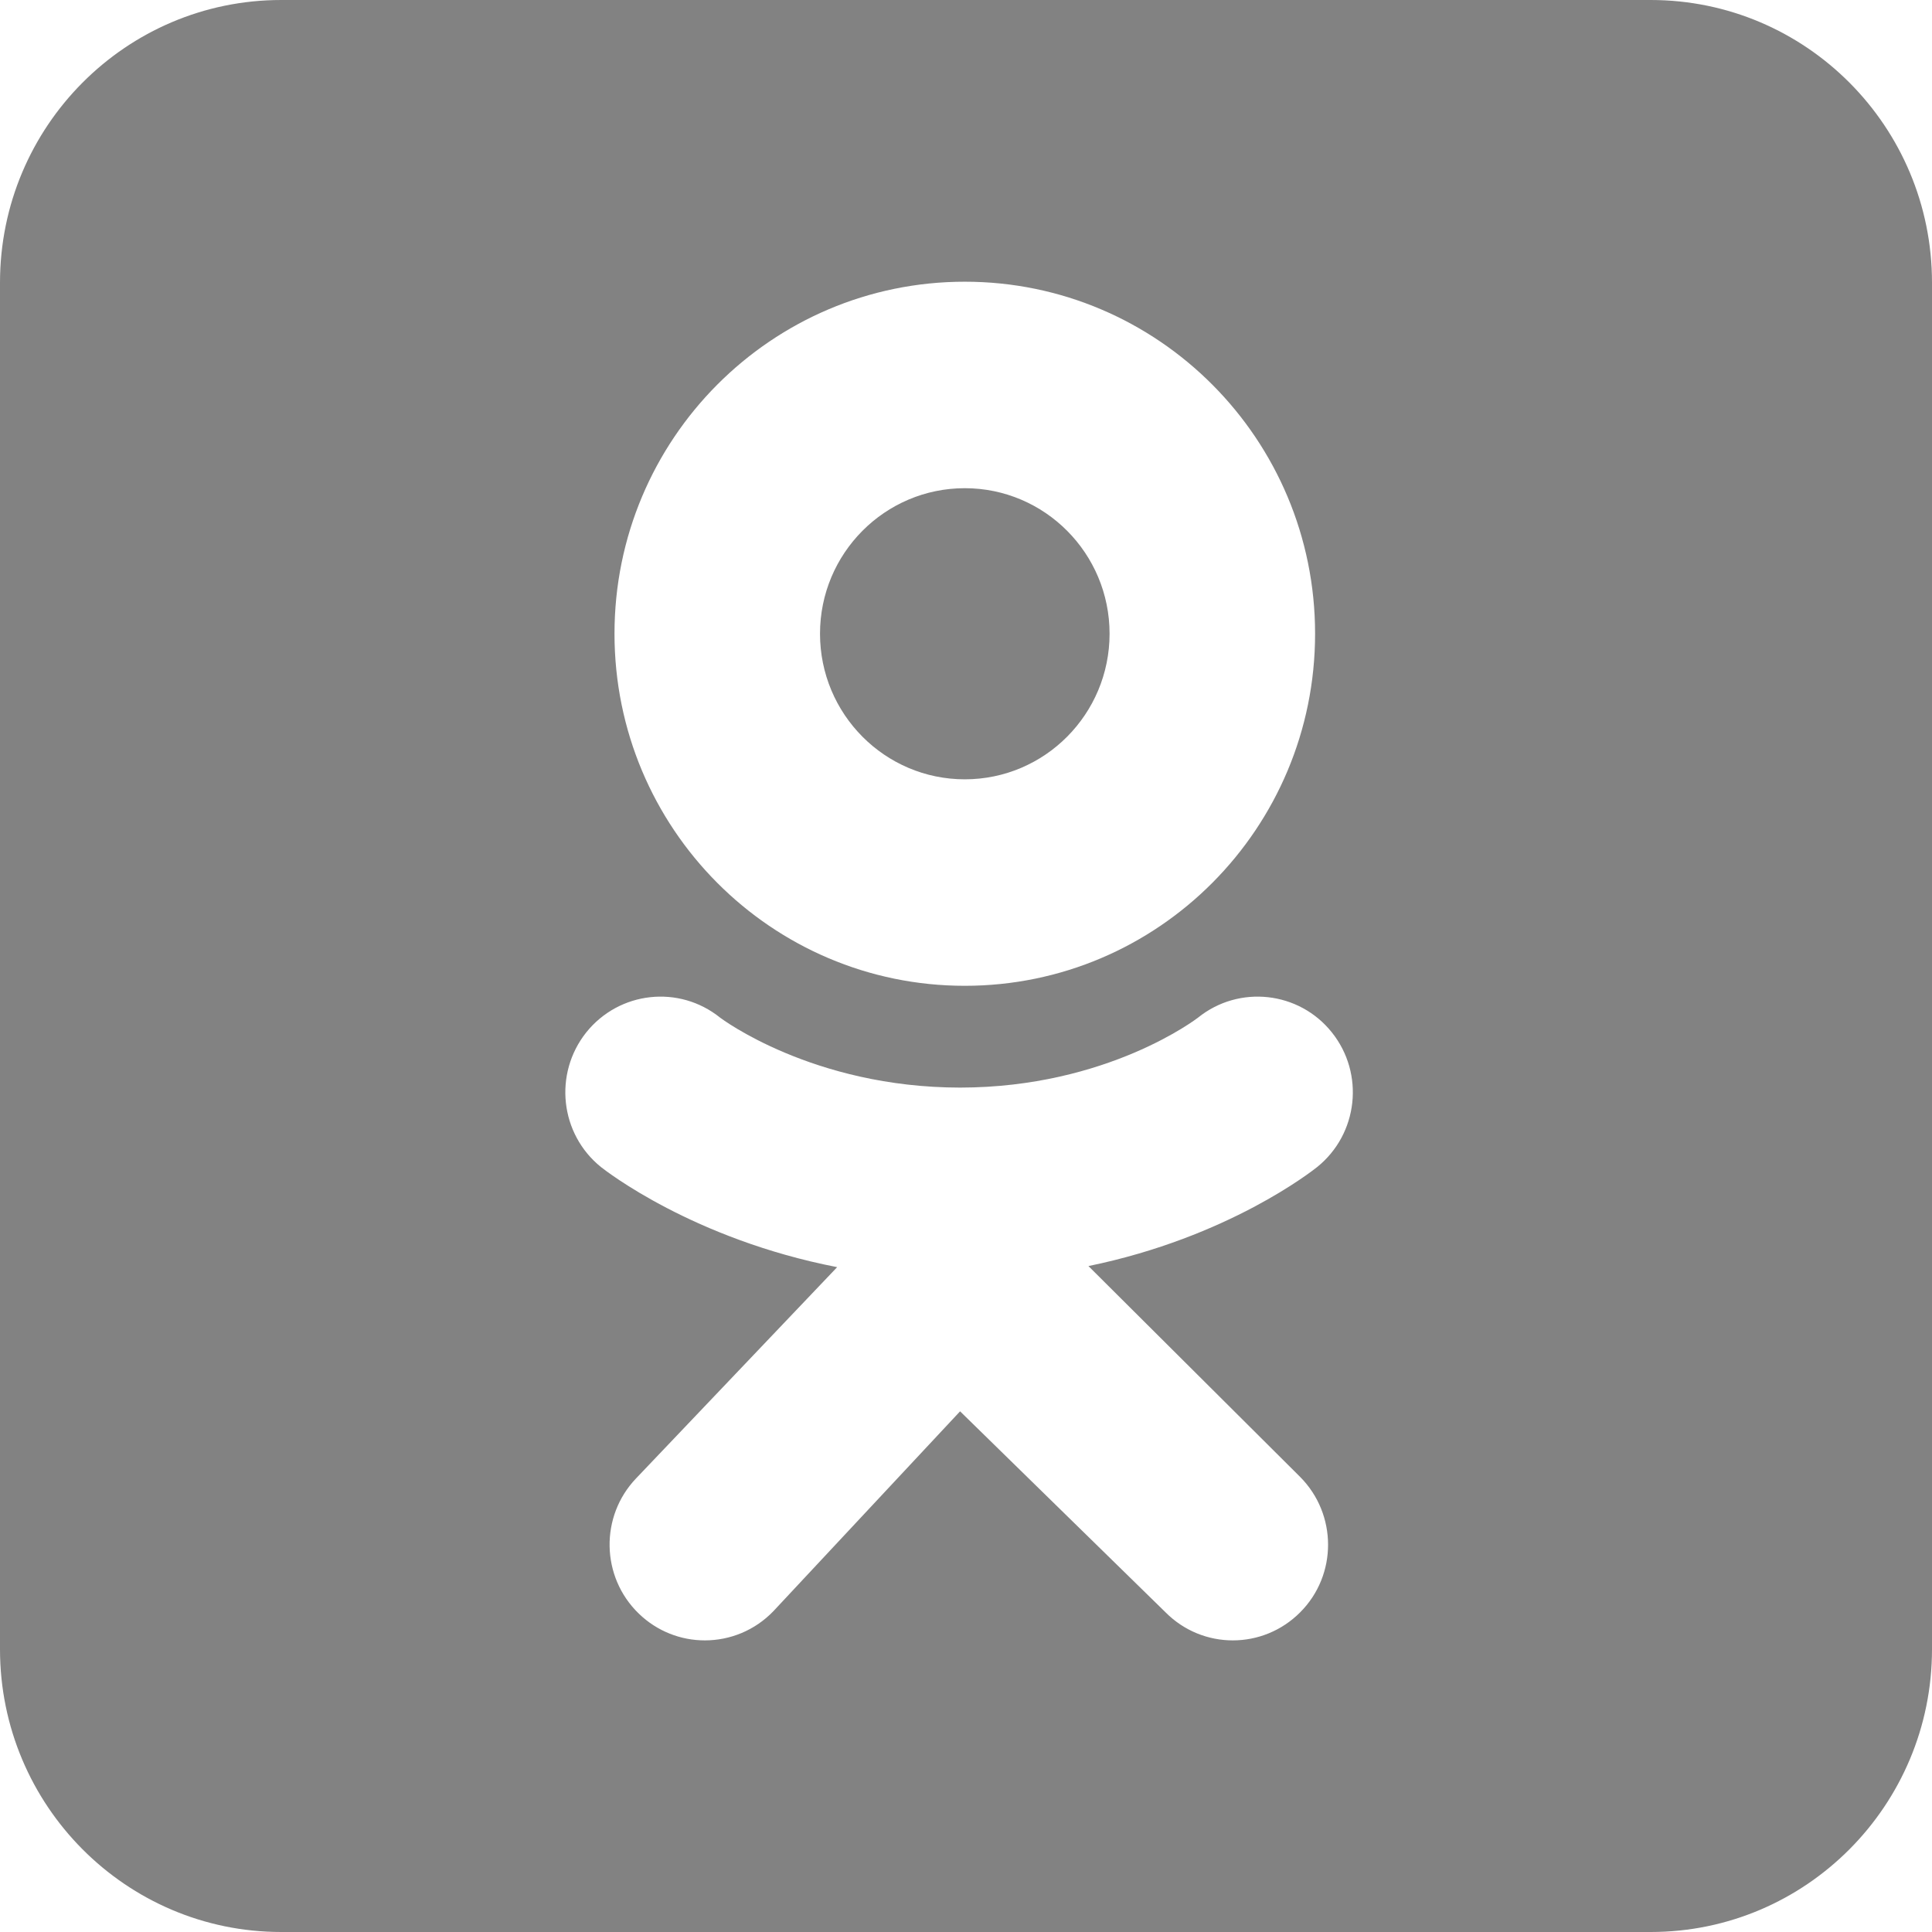 <svg width="16" height="16" viewBox="0 0 16 16" fill="none" xmlns="http://www.w3.org/2000/svg">
<path fill-rule="evenodd" clip-rule="evenodd" d="M13.67 16C14.957 16 16 14.951 16 13.658V2.341C16 1.048 14.957 0 13.67 0H2.329C1.043 0 0 1.048 0 2.341V13.658C0 14.951 1.043 16 2.329 16H13.67ZM5.089 5.248C5.089 3.638 6.388 2.333 7.99 2.333C9.592 2.333 10.891 3.638 10.891 5.248C10.891 6.859 9.592 8.164 7.99 8.164C6.388 8.164 5.089 6.859 5.089 5.248ZM6.791 5.248C6.791 5.914 7.328 6.454 7.99 6.454C8.652 6.454 9.189 5.914 9.189 5.248C9.189 4.583 8.652 4.043 7.99 4.043C7.328 4.043 6.791 4.583 6.791 5.248ZM9.014 10.485C10.175 10.247 10.871 9.694 10.908 9.665C11.248 9.391 11.303 8.892 11.03 8.55C10.758 8.209 10.261 8.154 9.921 8.428C9.914 8.433 9.172 9.006 7.951 9.007C6.729 9.006 5.971 8.433 5.964 8.428C5.624 8.154 5.128 8.209 4.855 8.55C4.583 8.892 4.637 9.391 4.977 9.665C5.015 9.695 5.739 10.262 6.933 10.494L5.269 12.242C4.967 12.557 4.976 13.059 5.29 13.363C5.443 13.511 5.64 13.585 5.837 13.585C6.044 13.585 6.25 13.504 6.405 13.343L7.951 11.688L9.653 13.353C9.961 13.663 10.46 13.662 10.768 13.352C11.076 13.043 11.075 12.541 10.767 12.231L9.014 10.485Z" fill="#828282"/>
</svg>
